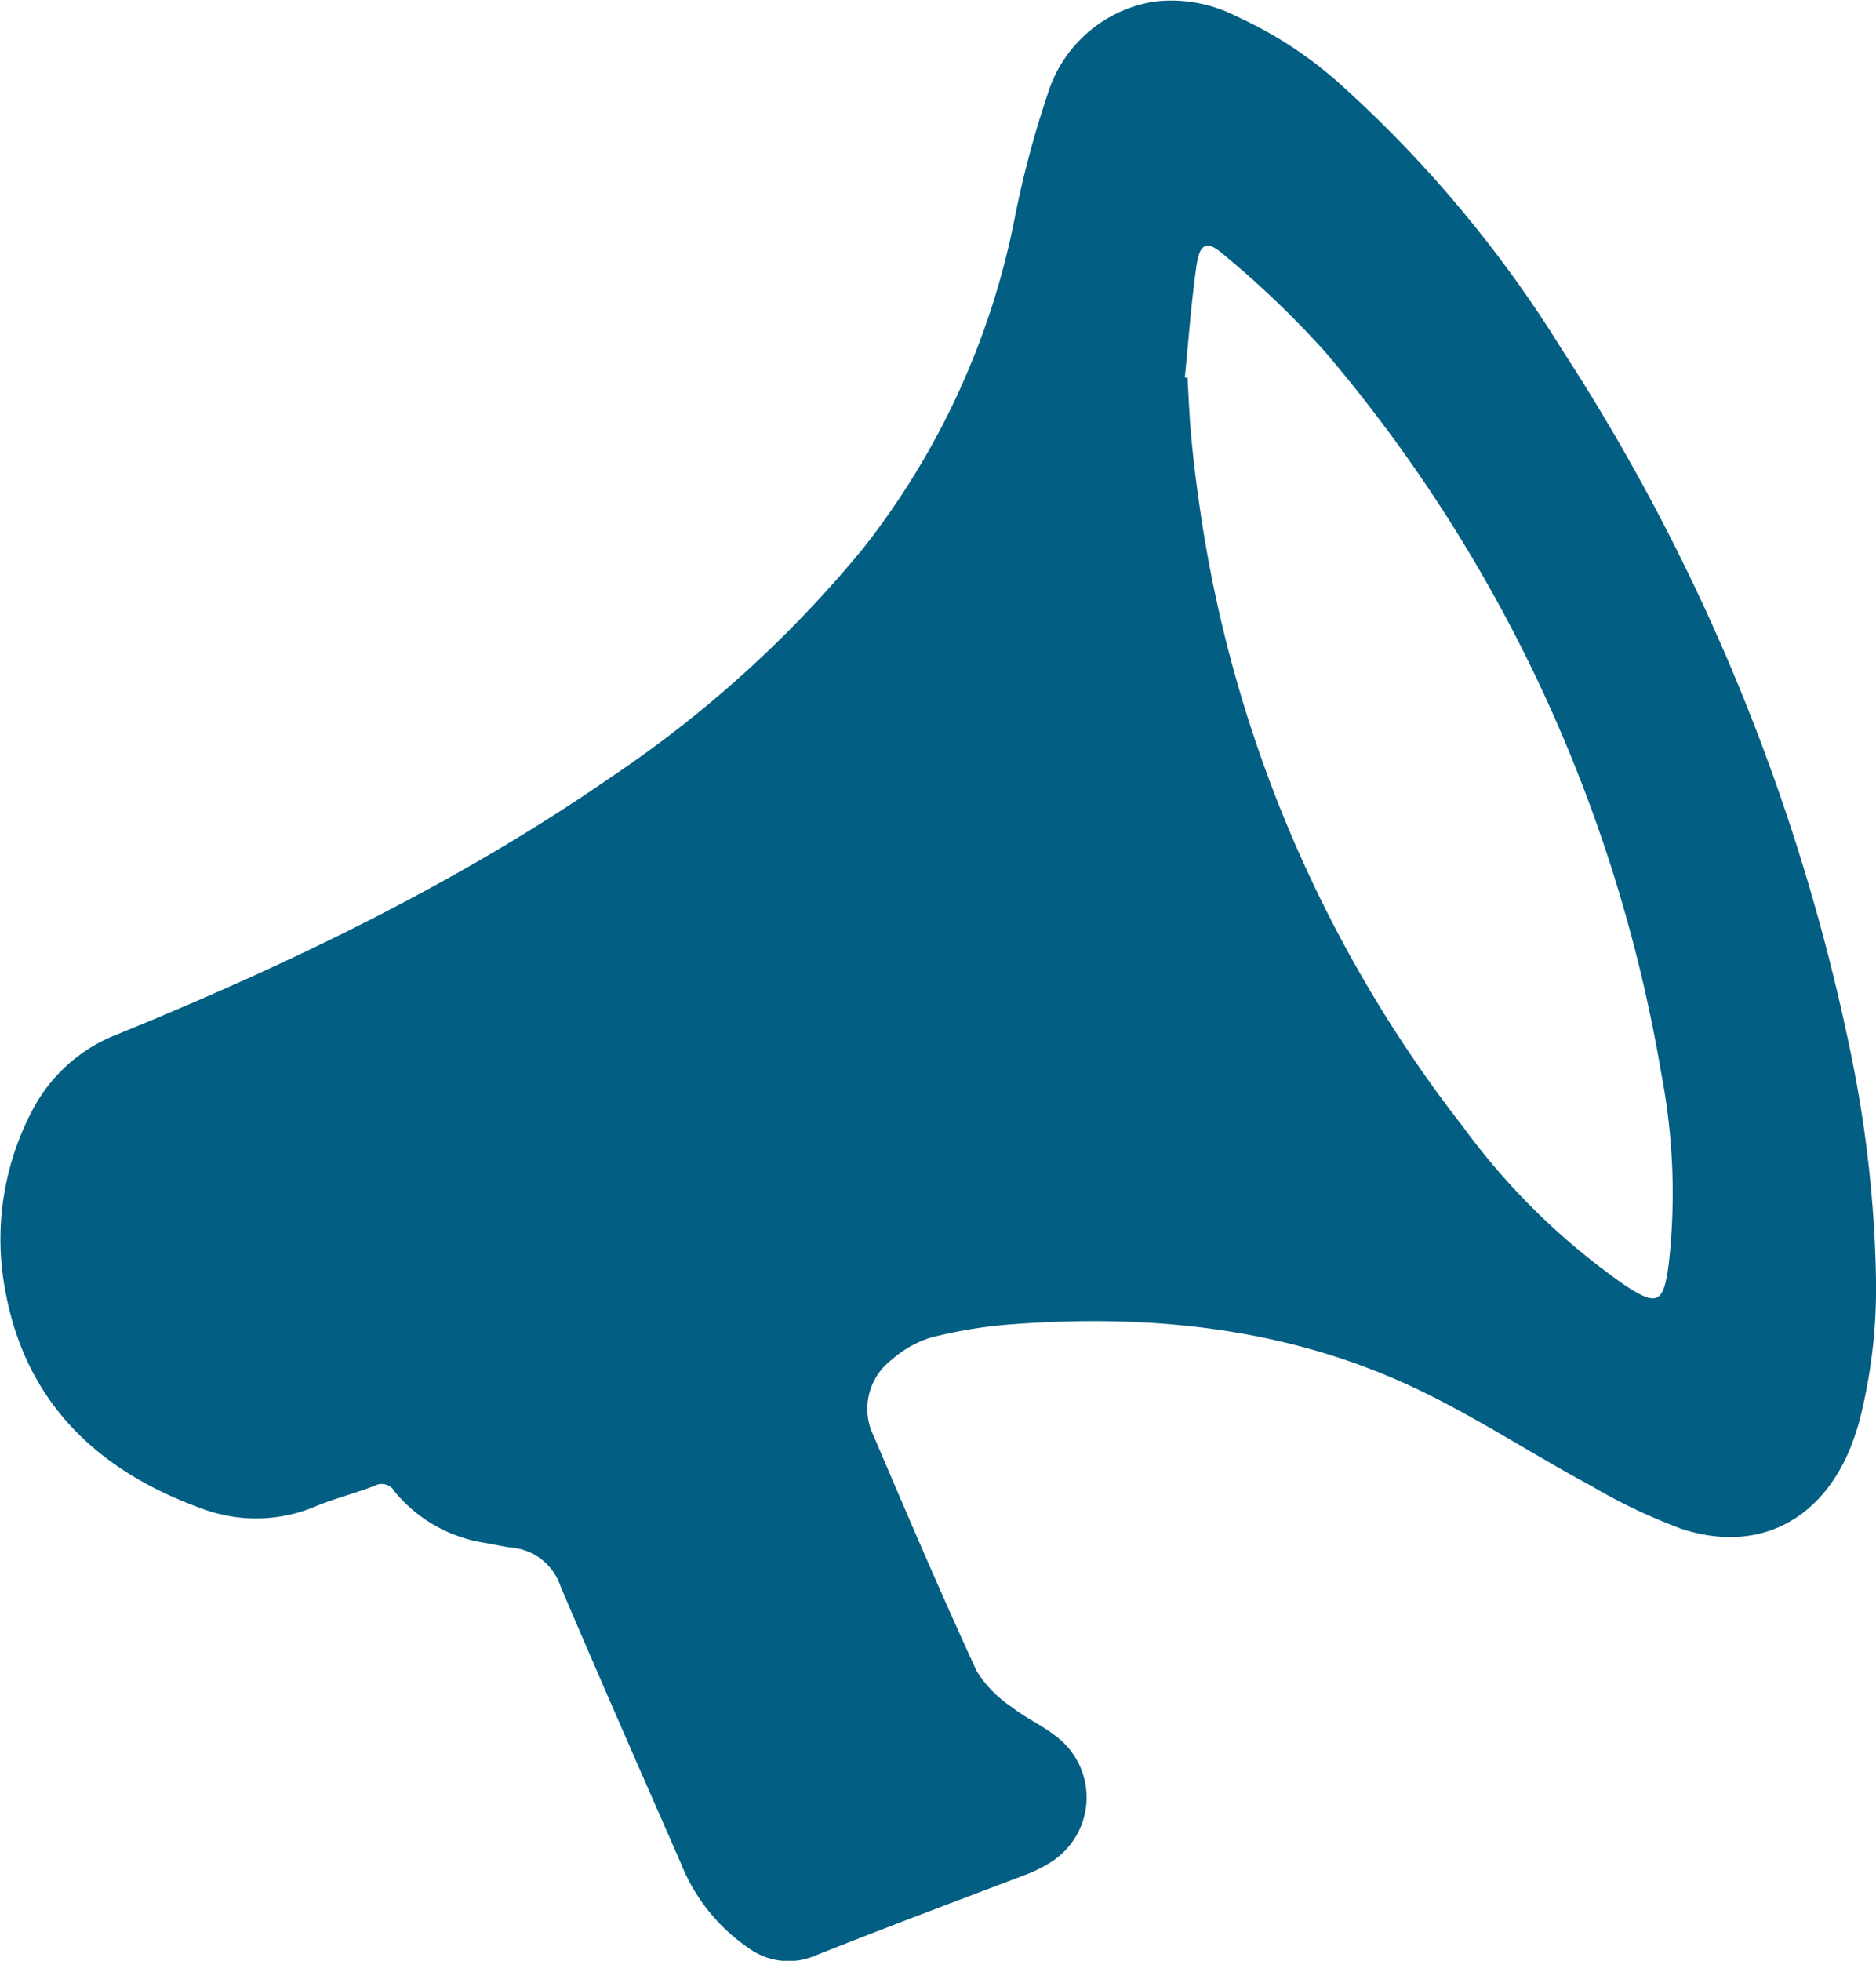 <svg xmlns="http://www.w3.org/2000/svg" viewBox="0 0 126.67 132.33"><defs><style>.cls-1{fill:#025e82;}</style></defs><g id="Layer_2" data-name="Layer 2"><g id="Layer_1-2" data-name="Layer 1"><path class="cls-1" d="M126.67,86.32a36.21,36.21,0,0,1-1.16,9.73q-.24.81-.54,1.59c-2,5-6.31,7.23-11.46,5.53a38.33,38.33,0,0,1-6.14-2.93c-4-2.15-7.76-4.64-11.83-6.56-8.59-4.06-17.77-5-27.14-4.31a31.53,31.53,0,0,0-5.54.9,7.17,7.17,0,0,0-2.64,1.49A4.15,4.15,0,0,0,59,96.93c2.26,5.3,4.53,10.6,6.94,15.84a7.93,7.93,0,0,0,2.37,2.43c.9.72,2,1.21,2.89,1.9a5.16,5.16,0,0,1-.21,8.55,9.34,9.34,0,0,1-1.76.88C64.45,128.35,59.7,130.12,55,132a4.56,4.56,0,0,1-4.41-.5A12.48,12.48,0,0,1,46,125.81c-2.74-6.25-5.49-12.5-8.16-18.77a3.82,3.82,0,0,0-3.28-2.59c-.62-.08-1.24-.23-1.85-.33a9.82,9.82,0,0,1-6.06-3.45,1,1,0,0,0-1.34-.4c-1.29.5-2.64.84-3.92,1.36a10.35,10.35,0,0,1-7.54.26c-7-2.46-12-7-13.45-14.56A18.64,18.64,0,0,1,2.15,75a10.87,10.87,0,0,1,5.74-5.18c11.65-4.75,23-10.2,33.35-17.36a78.76,78.76,0,0,0,17-15.4A52.3,52.3,0,0,0,68.53,14.64a67,67,0,0,1,2.21-8.29A9,9,0,0,1,77.92.11a9.64,9.64,0,0,1,5.58,1,27.37,27.37,0,0,1,7.16,4.72,82.23,82.23,0,0,1,14.83,17.8A137.83,137.83,0,0,1,125,71.24,82.3,82.3,0,0,1,126.67,86.32ZM80,25.48l.18,0c.08,1.32.13,2.64.25,3.95s.3,2.88.51,4.32A88.37,88.37,0,0,0,98.81,76.08a46.29,46.29,0,0,0,10.92,10.67c2.15,1.41,2.58,1.21,2.93-1.31a42.62,42.62,0,0,0-.49-13,101.08,101.08,0,0,0-22.7-48.7,64.25,64.25,0,0,0-6.84-6.55c-1.14-1-1.61-.79-1.84.73C80.43,20.43,80.25,23,80,25.48Z"/></g></g></svg>